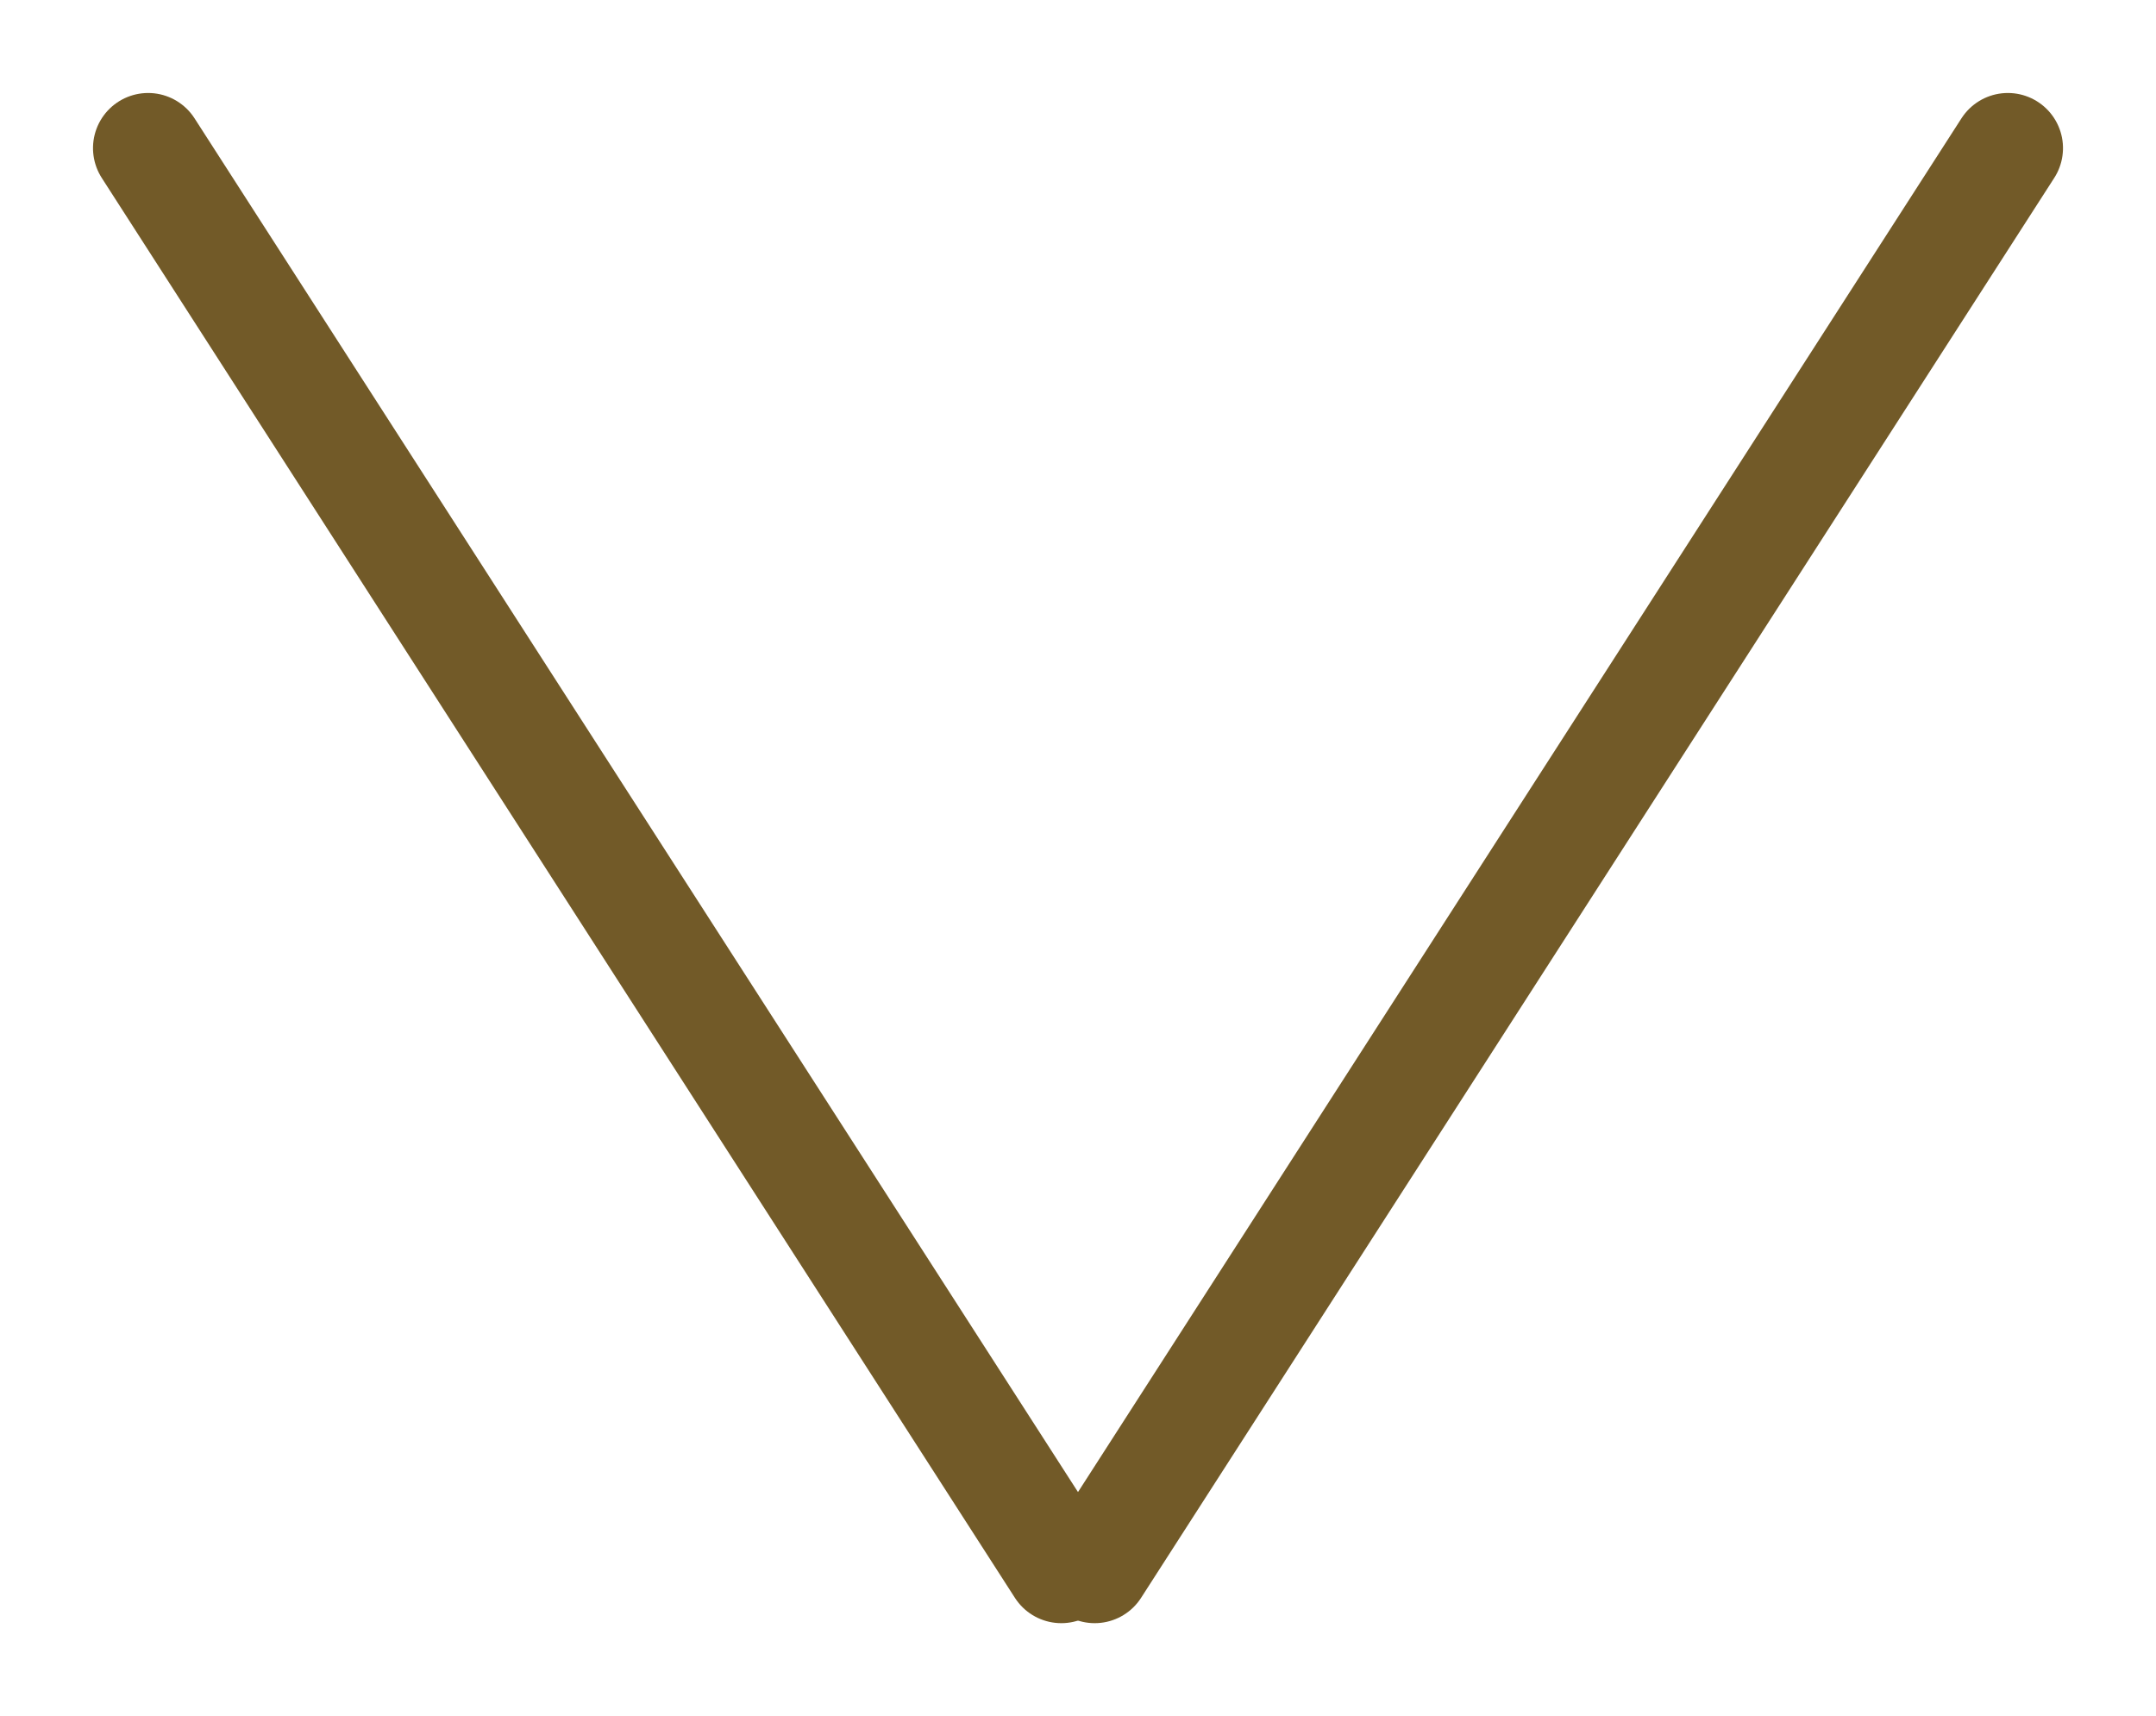 <svg xmlns="http://www.w3.org/2000/svg" xmlns:xlink="http://www.w3.org/1999/xlink" width="195.514" height="155.645" viewBox="0 0 195.514 155.645">
  <defs>
    <style>
      .cls-1, .cls-3 {
        fill: none;
        stroke: #725a28;
        stroke-width: 10px;
      }

      .cls-2 {
        clip-path: url(#clip-path);
      }

      .cls-3 {
        stroke-linecap: round;
        stroke-linejoin: round;
      }
    </style>
    <clipPath id="clip-path">
      <rect id="長方形_31" data-name="長方形 31" class="cls-1" width="155.644" height="195.514" transform="translate(0 0)"/>
    </clipPath>
  </defs>
  <g id="グループ_624" data-name="グループ 624" transform="translate(212.879) rotate(90)">
    <g id="グループ_582" data-name="グループ 582" class="cls-2" transform="translate(0 17.365)">
      <line id="線_8" data-name="線 8" class="cls-3" x2="128.777" y2="82.809" transform="translate(13.433 13.434)"/>
      <line id="線_9" data-name="線 9" class="cls-3" y1="82.809" x2="128.777" transform="translate(13.433 99.271)"/>
    </g>
  </g>
</svg>
